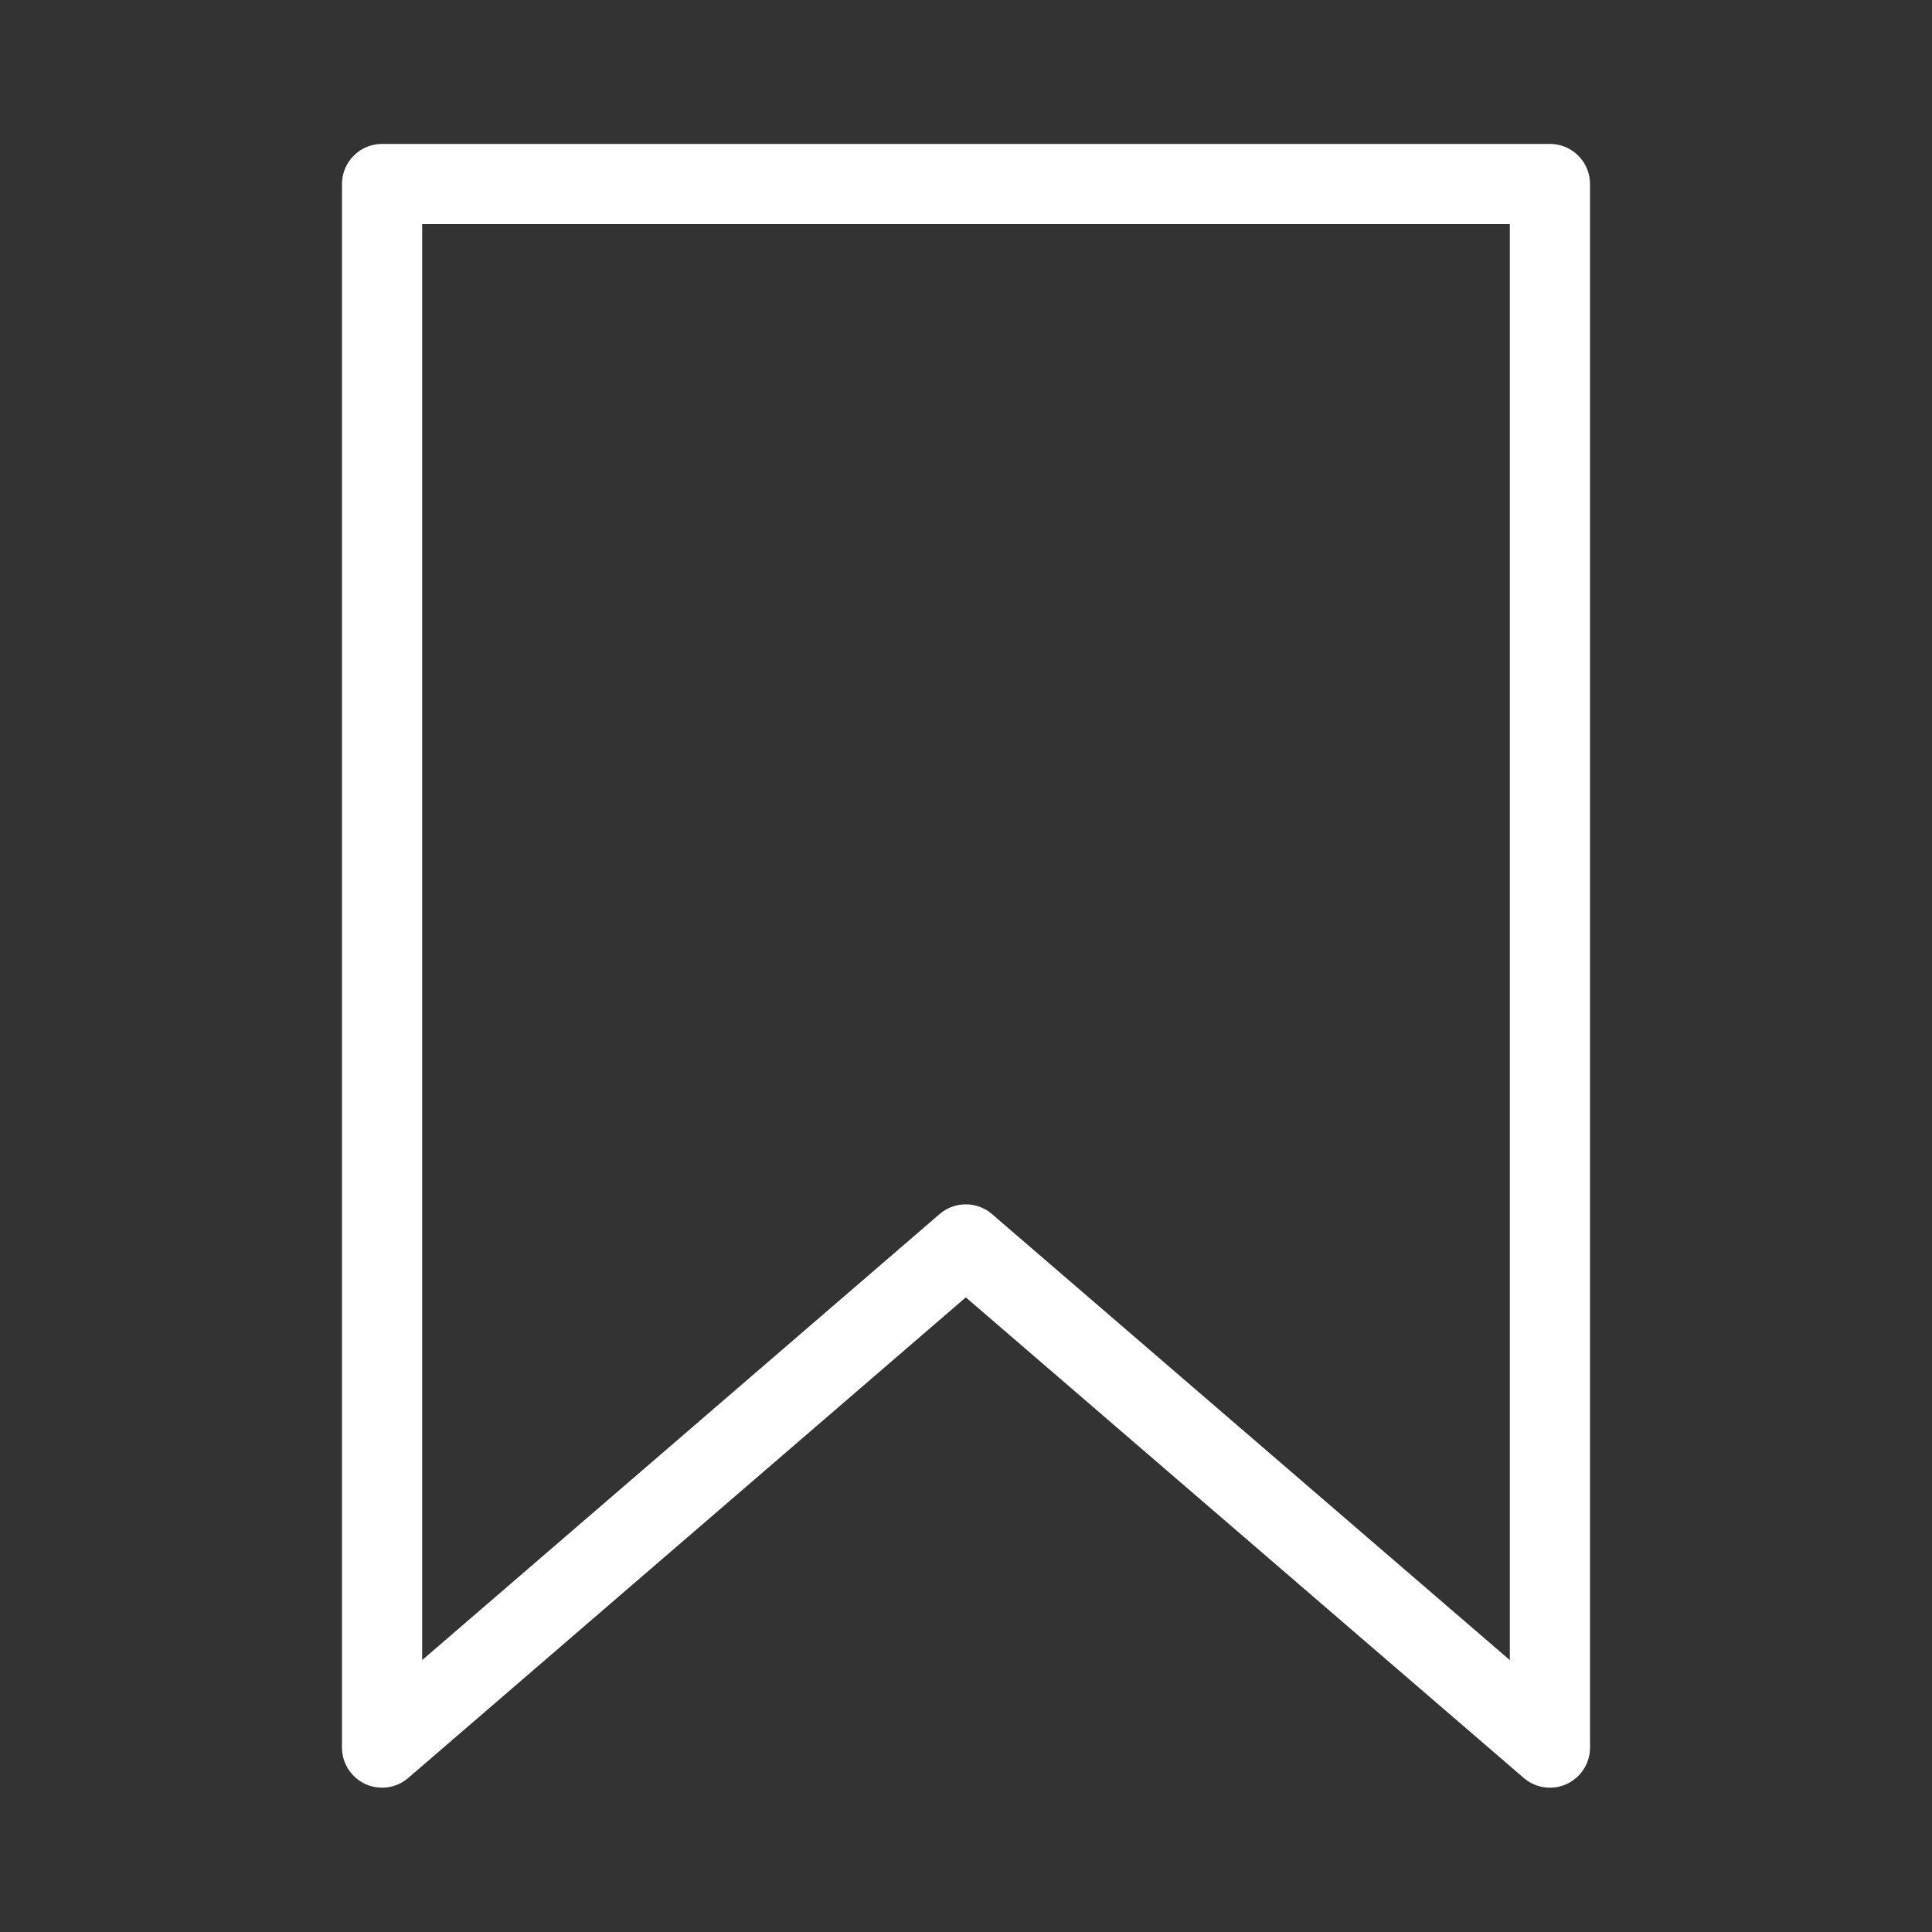 <?xml version="1.0" encoding="utf-8"?>
<!-- Generator: Adobe Illustrator 23.0.0, SVG Export Plug-In . SVG Version: 6.00 Build 0)  -->
<svg version="1.1" id="Layer_1" xmlns="http://www.w3.org/2000/svg" xmlns:xlink="http://www.w3.org/1999/xlink" x="0px" y="0px"
	 viewBox="0 0 48.19 48.19" style="enable-background:new 0 0 48.19 48.19;" xml:space="preserve">
<rect x="0" y="0" width="48.19" height="48.19" fill="#333333" stroke="none"/>
<style type="text/css">
	.st0{fill:none;stroke:#FFFFFF;stroke-width:2;stroke-linejoin:round;stroke-miterlimit:10;}
	.st1{fill:none;stroke:#F8A913;stroke-width:2;stroke-linejoin:round;stroke-miterlimit:10;}
</style>
<polygon class="st0" points="38.66,43.59 24.09,31.04 9.53,43.59 9.53,4.59 38.66,4.59 "/>
</svg>
